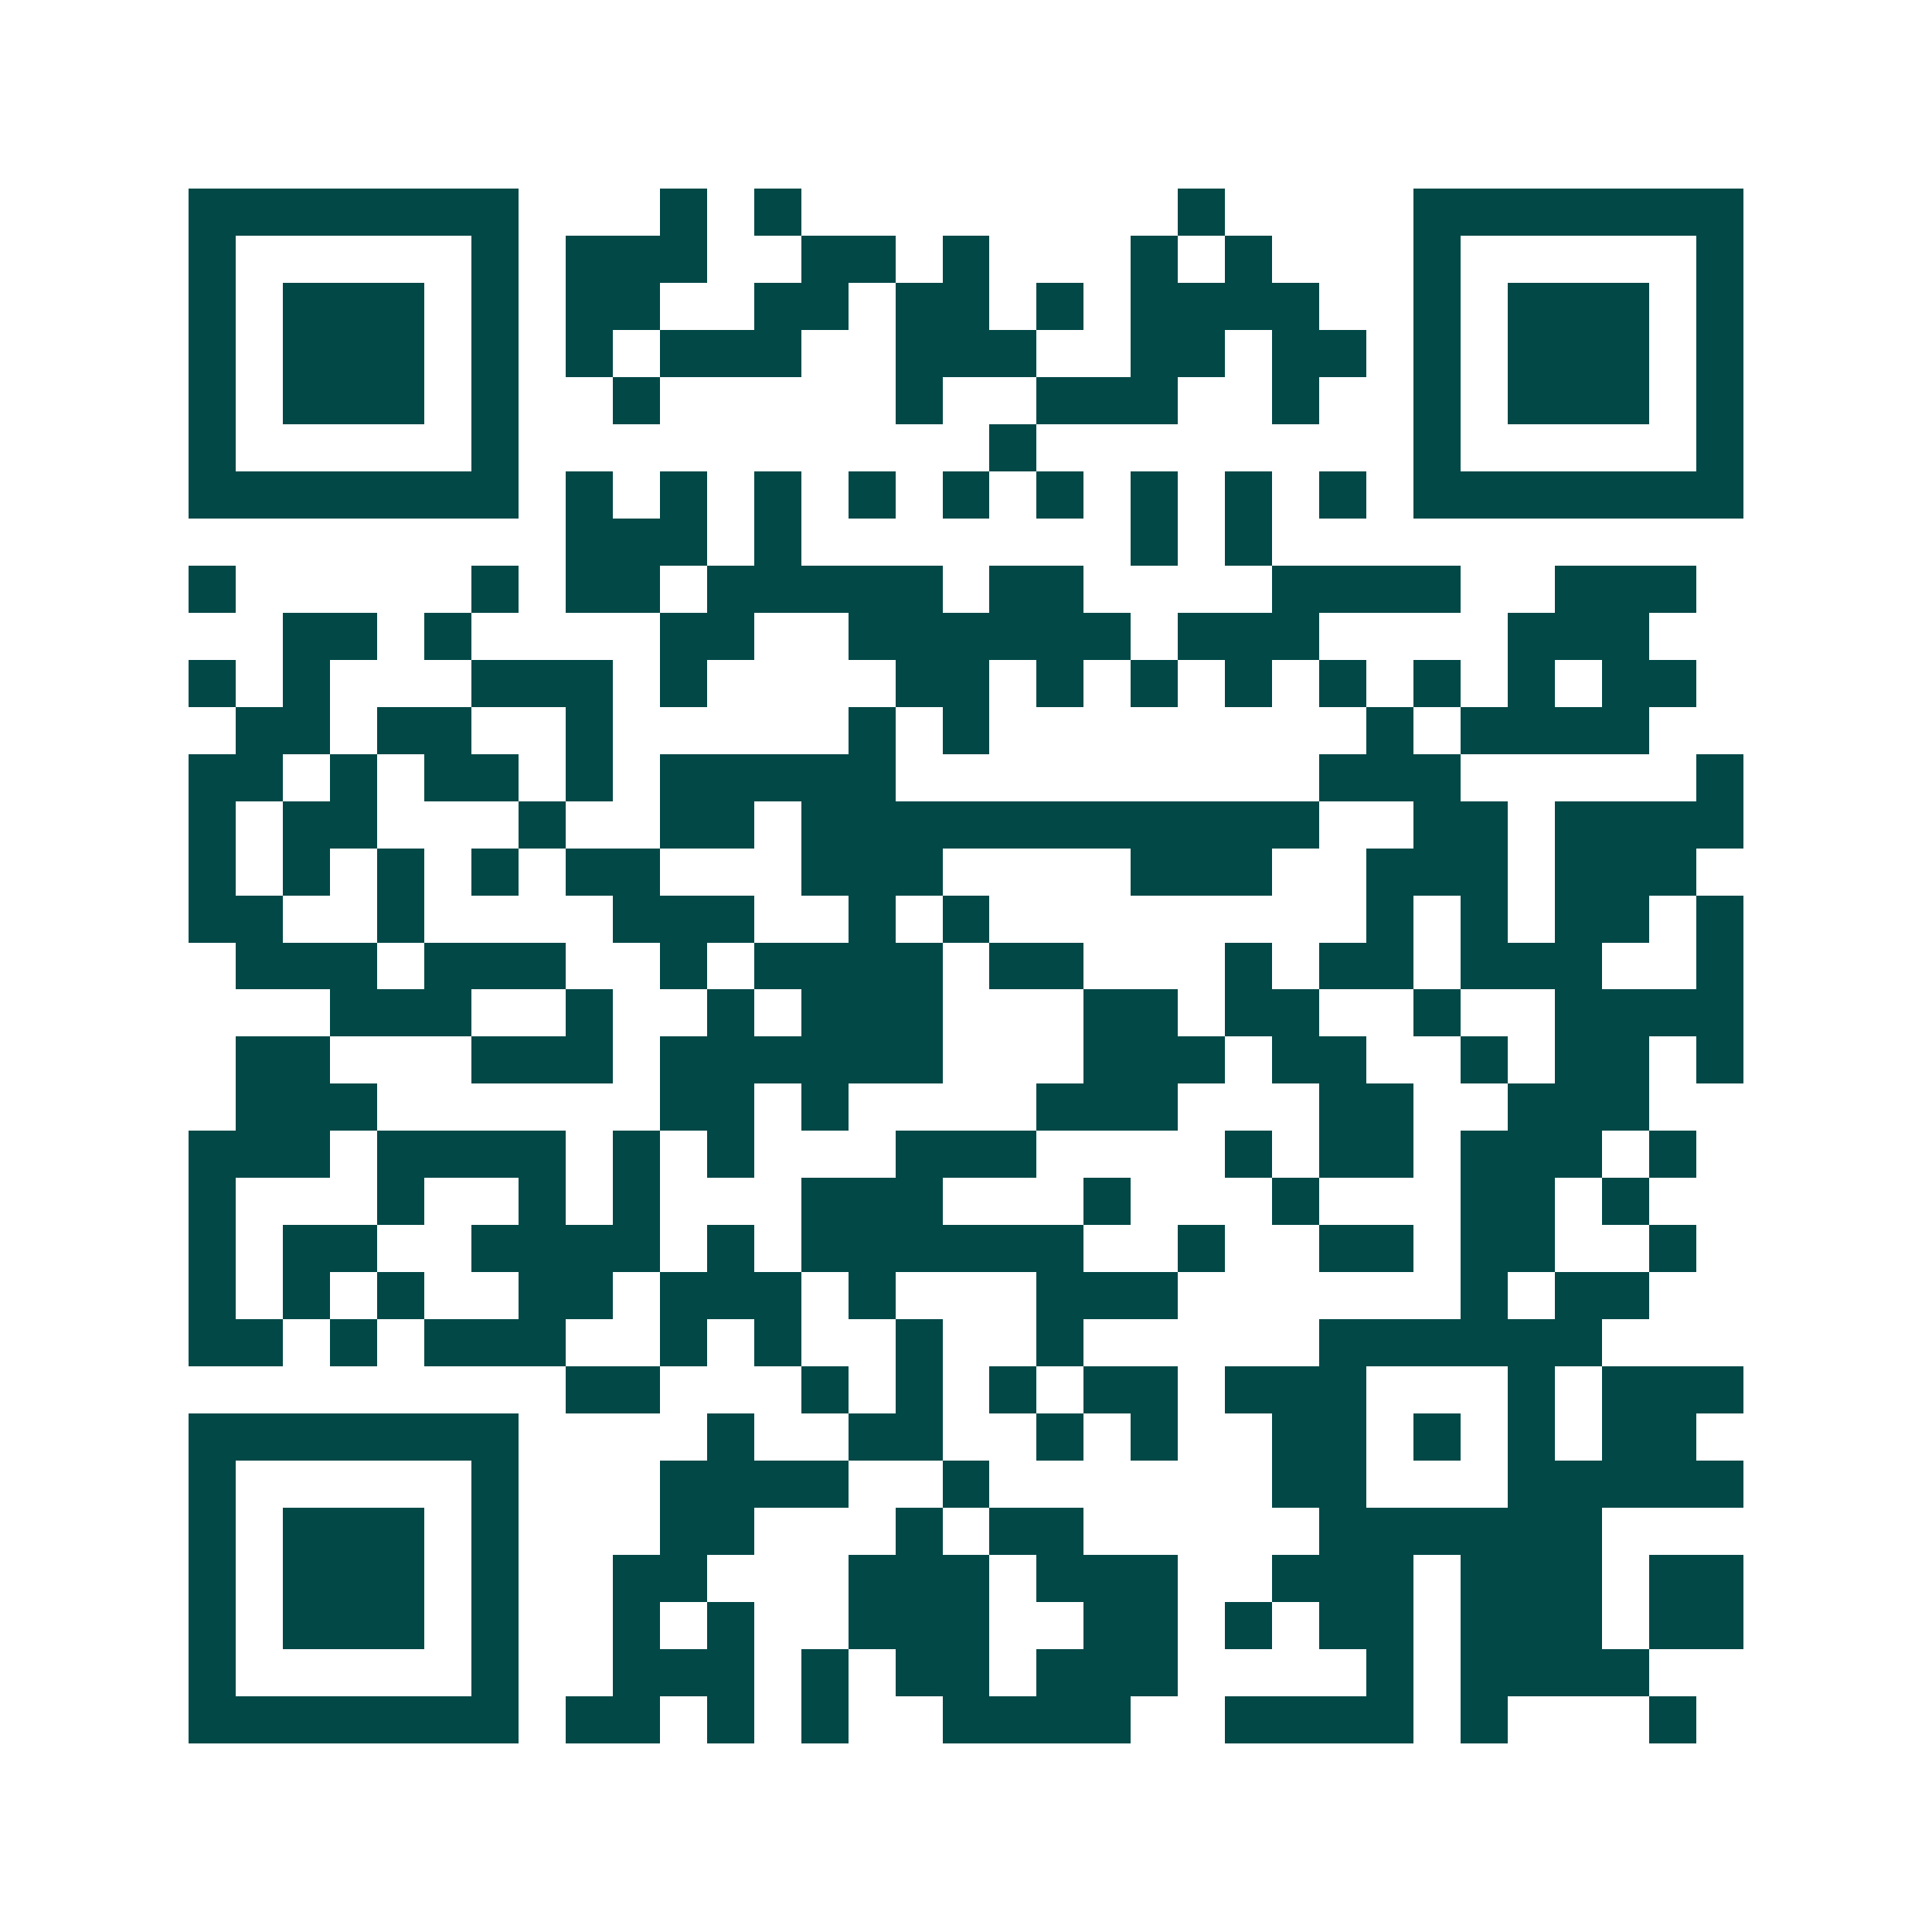 <svg xmlns="http://www.w3.org/2000/svg" width="200" height="200" viewBox="0 0 41 41" shape-rendering="crispEdges"><path fill="#ffffff" d="M0 0h41v41H0z"/><path stroke="#014847" d="M4 4.5h7m3 0h1m1 0h1m8 0h1m4 0h7M4 5.5h1m5 0h1m1 0h3m2 0h2m1 0h1m3 0h1m1 0h1m3 0h1m5 0h1M4 6.5h1m1 0h3m1 0h1m1 0h2m2 0h2m1 0h2m1 0h1m1 0h4m2 0h1m1 0h3m1 0h1M4 7.5h1m1 0h3m1 0h1m1 0h1m1 0h3m2 0h3m2 0h2m1 0h2m1 0h1m1 0h3m1 0h1M4 8.5h1m1 0h3m1 0h1m2 0h1m5 0h1m2 0h3m2 0h1m2 0h1m1 0h3m1 0h1M4 9.5h1m5 0h1m10 0h1m8 0h1m5 0h1M4 10.5h7m1 0h1m1 0h1m1 0h1m1 0h1m1 0h1m1 0h1m1 0h1m1 0h1m1 0h1m1 0h7M12 11.5h3m1 0h1m7 0h1m1 0h1M4 12.5h1m5 0h1m1 0h2m1 0h5m1 0h2m4 0h4m2 0h3M6 13.5h2m1 0h1m4 0h2m2 0h6m1 0h3m4 0h3M4 14.5h1m1 0h1m3 0h3m1 0h1m4 0h2m1 0h1m1 0h1m1 0h1m1 0h1m1 0h1m1 0h1m1 0h2M5 15.5h2m1 0h2m2 0h1m5 0h1m1 0h1m8 0h1m1 0h4M4 16.5h2m1 0h1m1 0h2m1 0h1m1 0h5m9 0h3m5 0h1M4 17.5h1m1 0h2m3 0h1m2 0h2m1 0h11m2 0h2m1 0h4M4 18.5h1m1 0h1m1 0h1m1 0h1m1 0h2m3 0h3m4 0h3m2 0h3m1 0h3M4 19.5h2m2 0h1m4 0h3m2 0h1m1 0h1m8 0h1m1 0h1m1 0h2m1 0h1M5 20.5h3m1 0h3m2 0h1m1 0h4m1 0h2m3 0h1m1 0h2m1 0h3m2 0h1M7 21.5h3m2 0h1m2 0h1m1 0h3m3 0h2m1 0h2m2 0h1m2 0h4M5 22.5h2m3 0h3m1 0h6m3 0h3m1 0h2m2 0h1m1 0h2m1 0h1M5 23.5h3m6 0h2m1 0h1m4 0h3m3 0h2m2 0h3M4 24.5h3m1 0h4m1 0h1m1 0h1m3 0h3m4 0h1m1 0h2m1 0h3m1 0h1M4 25.5h1m3 0h1m2 0h1m1 0h1m3 0h3m3 0h1m3 0h1m3 0h2m1 0h1M4 26.5h1m1 0h2m2 0h4m1 0h1m1 0h6m2 0h1m2 0h2m1 0h2m2 0h1M4 27.5h1m1 0h1m1 0h1m2 0h2m1 0h3m1 0h1m3 0h3m6 0h1m1 0h2M4 28.5h2m1 0h1m1 0h3m2 0h1m1 0h1m2 0h1m2 0h1m5 0h6M12 29.5h2m3 0h1m1 0h1m1 0h1m1 0h2m1 0h3m3 0h1m1 0h3M4 30.5h7m4 0h1m2 0h2m2 0h1m1 0h1m2 0h2m1 0h1m1 0h1m1 0h2M4 31.5h1m5 0h1m3 0h4m2 0h1m6 0h2m3 0h5M4 32.5h1m1 0h3m1 0h1m3 0h2m3 0h1m1 0h2m5 0h6M4 33.5h1m1 0h3m1 0h1m2 0h2m3 0h3m1 0h3m2 0h3m1 0h3m1 0h2M4 34.5h1m1 0h3m1 0h1m2 0h1m1 0h1m2 0h3m2 0h2m1 0h1m1 0h2m1 0h3m1 0h2M4 35.5h1m5 0h1m2 0h3m1 0h1m1 0h2m1 0h3m4 0h1m1 0h4M4 36.5h7m1 0h2m1 0h1m1 0h1m2 0h4m2 0h4m1 0h1m3 0h1"/></svg>
